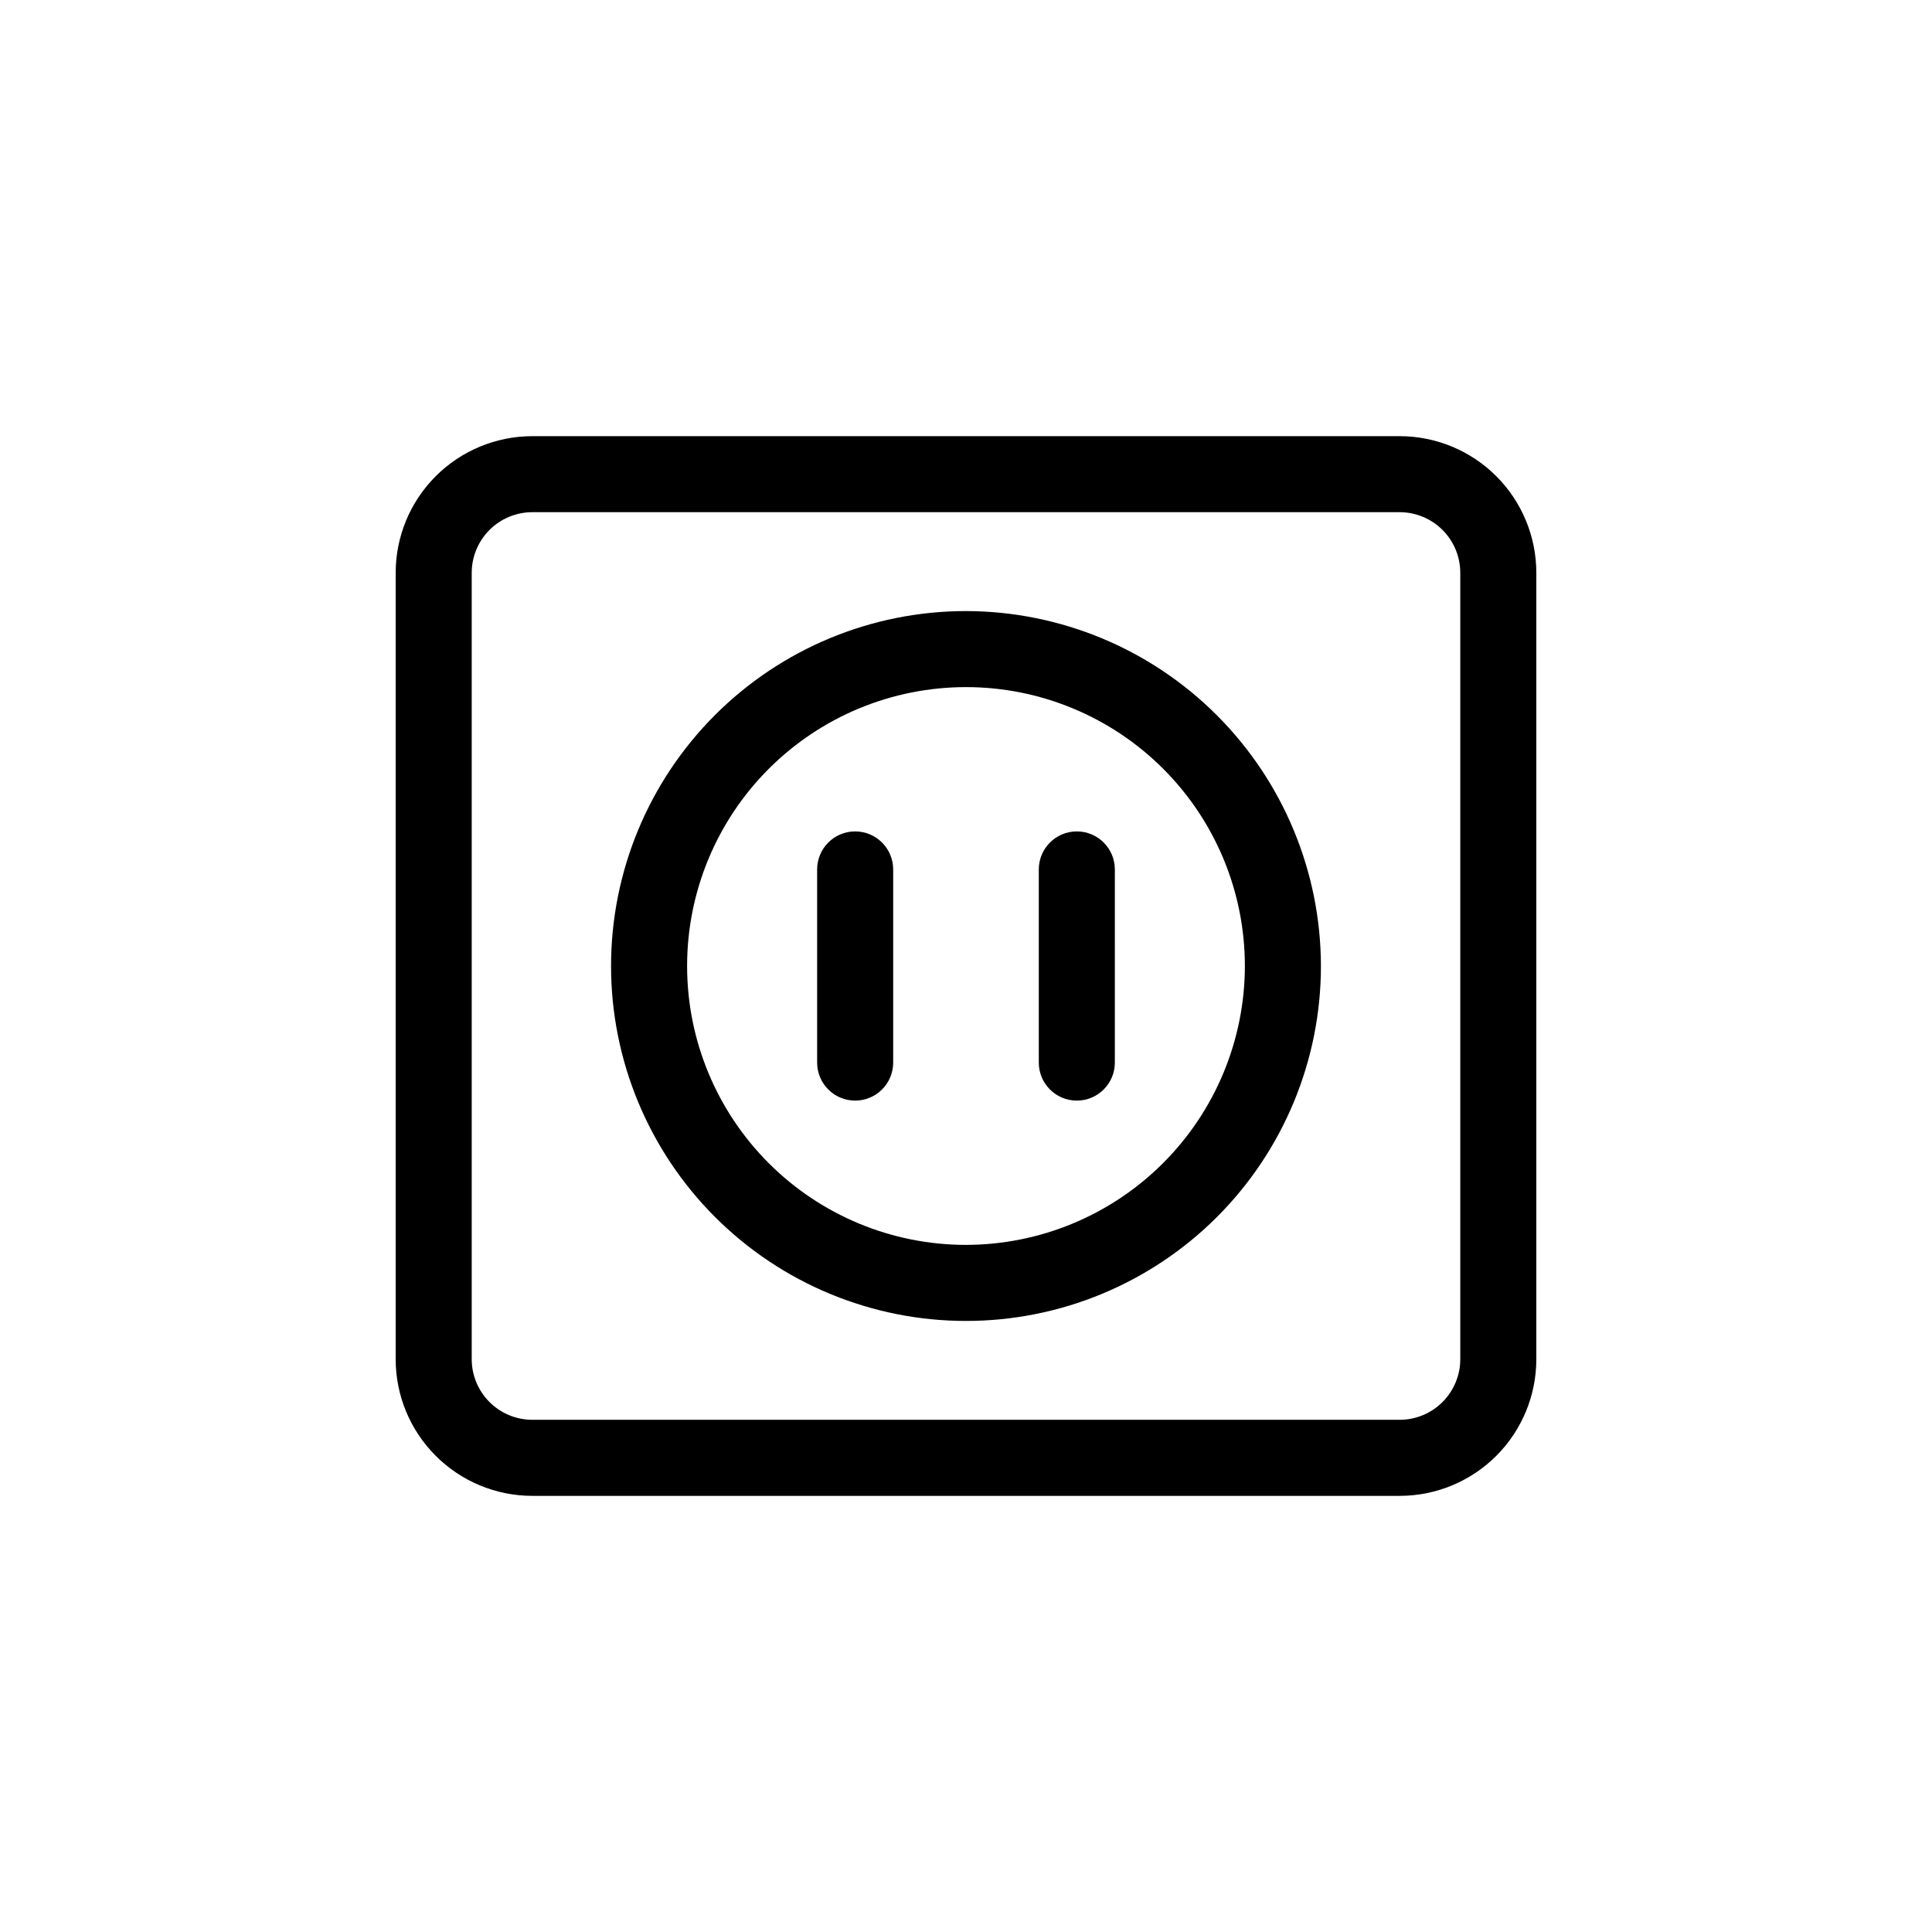 <?xml version="1.0" encoding="UTF-8"?>
<!-- Uploaded to: ICON Repo, www.svgrepo.com, Generator: ICON Repo Mixer Tools -->
<svg fill="#000000" width="800px" height="800px" version="1.1" viewBox="144 144 512 512" xmlns="http://www.w3.org/2000/svg">
 <path d="m514.97 259.59h-229.94c-9.598 0.016-18.797 3.836-25.578 10.629-6.785 6.793-10.594 15.996-10.594 25.598v208.38c0 9.598 3.809 18.805 10.594 25.594 6.781 6.793 15.98 10.617 25.578 10.629h229.94c9.598-0.012 18.797-3.836 25.582-10.629 6.781-6.789 10.59-15.996 10.59-25.594v-208.38c0-9.602-3.809-18.805-10.59-25.598-6.785-6.793-15.984-10.613-25.582-10.629zm16.02 244.6c0 4.254-1.688 8.332-4.688 11.344-3.004 3.016-7.078 4.715-11.332 4.727h-229.94c-4.25-0.012-8.328-1.711-11.328-4.727-3.004-3.012-4.691-7.09-4.691-11.344v-208.38c0-4.254 1.688-8.336 4.691-11.348 3-3.012 7.078-4.711 11.328-4.727h229.94c4.254 0.016 8.328 1.715 11.332 4.727 3 3.012 4.688 7.094 4.688 11.348zm-130.99-198.25c-24.949 0-48.871 9.91-66.512 27.551s-27.551 41.562-27.551 66.512c0 24.945 9.91 48.871 27.551 66.512 17.641 17.637 41.562 27.547 66.512 27.547 24.945 0 48.871-9.91 66.512-27.547 17.637-17.641 27.547-41.566 27.547-66.512-0.039-24.938-9.961-48.836-27.594-66.469-17.629-17.633-41.531-27.555-66.465-27.594zm0 167.97c-19.602 0-38.402-7.785-52.262-21.645-13.863-13.863-21.648-32.66-21.648-52.262s7.785-38.402 21.648-52.262c13.859-13.863 32.66-21.648 52.262-21.648s38.398 7.785 52.262 21.648c13.859 13.859 21.645 32.66 21.645 52.262-0.027 19.594-7.82 38.375-21.676 52.23s-32.637 21.648-52.23 21.676zm-19.297-99.5v51.188c0 5.562-4.512 10.074-10.078 10.074-5.562 0-10.074-4.512-10.074-10.074v-51.188c0-5.566 4.512-10.078 10.074-10.078 5.566 0 10.078 4.512 10.078 10.078zm58.746 0-0.004 51.188c0 5.562-4.512 10.074-10.074 10.074-5.566 0-10.078-4.512-10.078-10.074v-51.188c0-5.566 4.512-10.078 10.078-10.078 5.562 0 10.074 4.512 10.074 10.078z"/>
</svg>